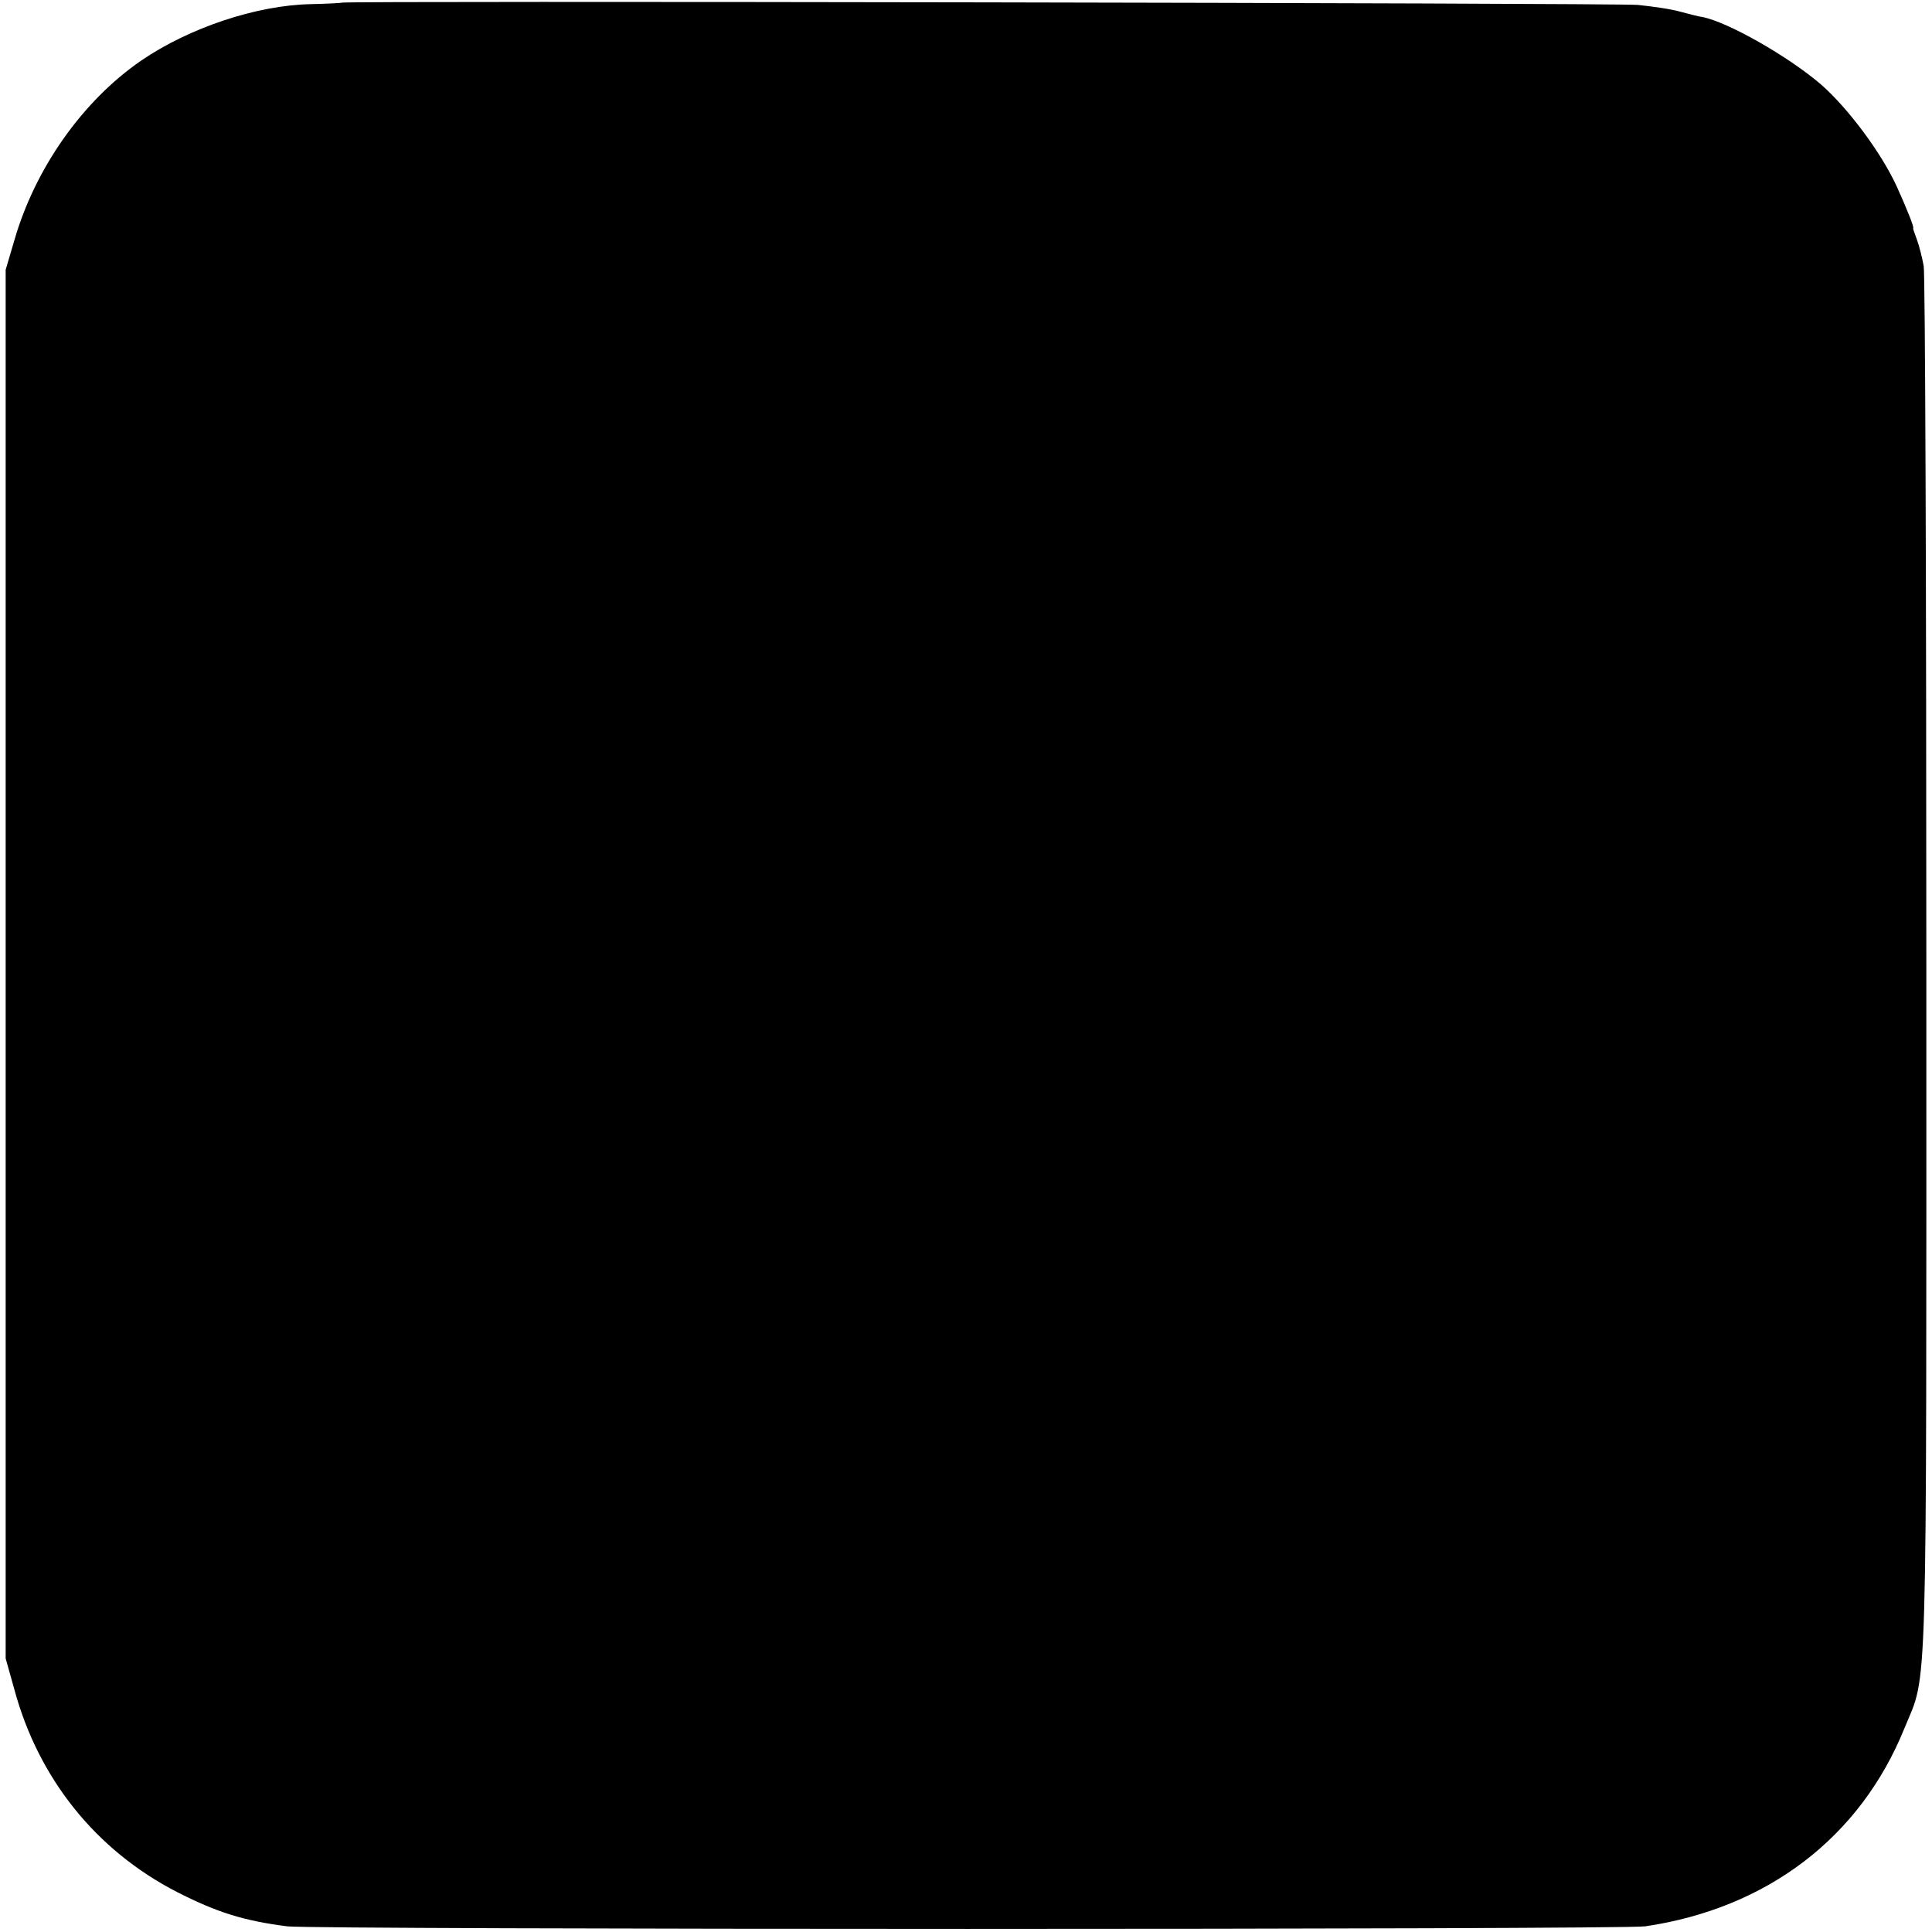 <?xml version="1.0" standalone="no"?>
<!DOCTYPE svg PUBLIC "-//W3C//DTD SVG 20010904//EN"
 "http://www.w3.org/TR/2001/REC-SVG-20010904/DTD/svg10.dtd">
<svg version="1.0" xmlns="http://www.w3.org/2000/svg"
 width="512pt" height="512pt" viewBox="0 0 512 512"
 preserveAspectRatio="xMidYMid meet">
<g transform="translate(0,512) scale(0.1,-0.1)"
fill="#000000" stroke="none">
<path d="M906 5113 c-1 -1 -38 -3 -83 -4 -144 -3 -322 -63 -448 -149 -156
-107 -282 -286 -337 -477 l-23 -78 0 -1840 0 -1840 23 -82 c64 -237 217 -427
431 -537 106 -54 176 -76 292 -91 69 -9 3539 -9 3599 0 324 48 570 236 687
525 62 152 58 21 58 2010 0 1004 -3 1843 -7 1865 -4 22 -12 54 -18 70 -6 17
-11 30 -10 30 4 0 -15 48 -43 110 -41 90 -130 209 -201 271 -86 74 -247 166
-315 179 -9 1 -35 8 -58 14 -24 7 -74 14 -113 18 -62 5 -3429 11 -3434 6z"/>
</g>
</svg>
